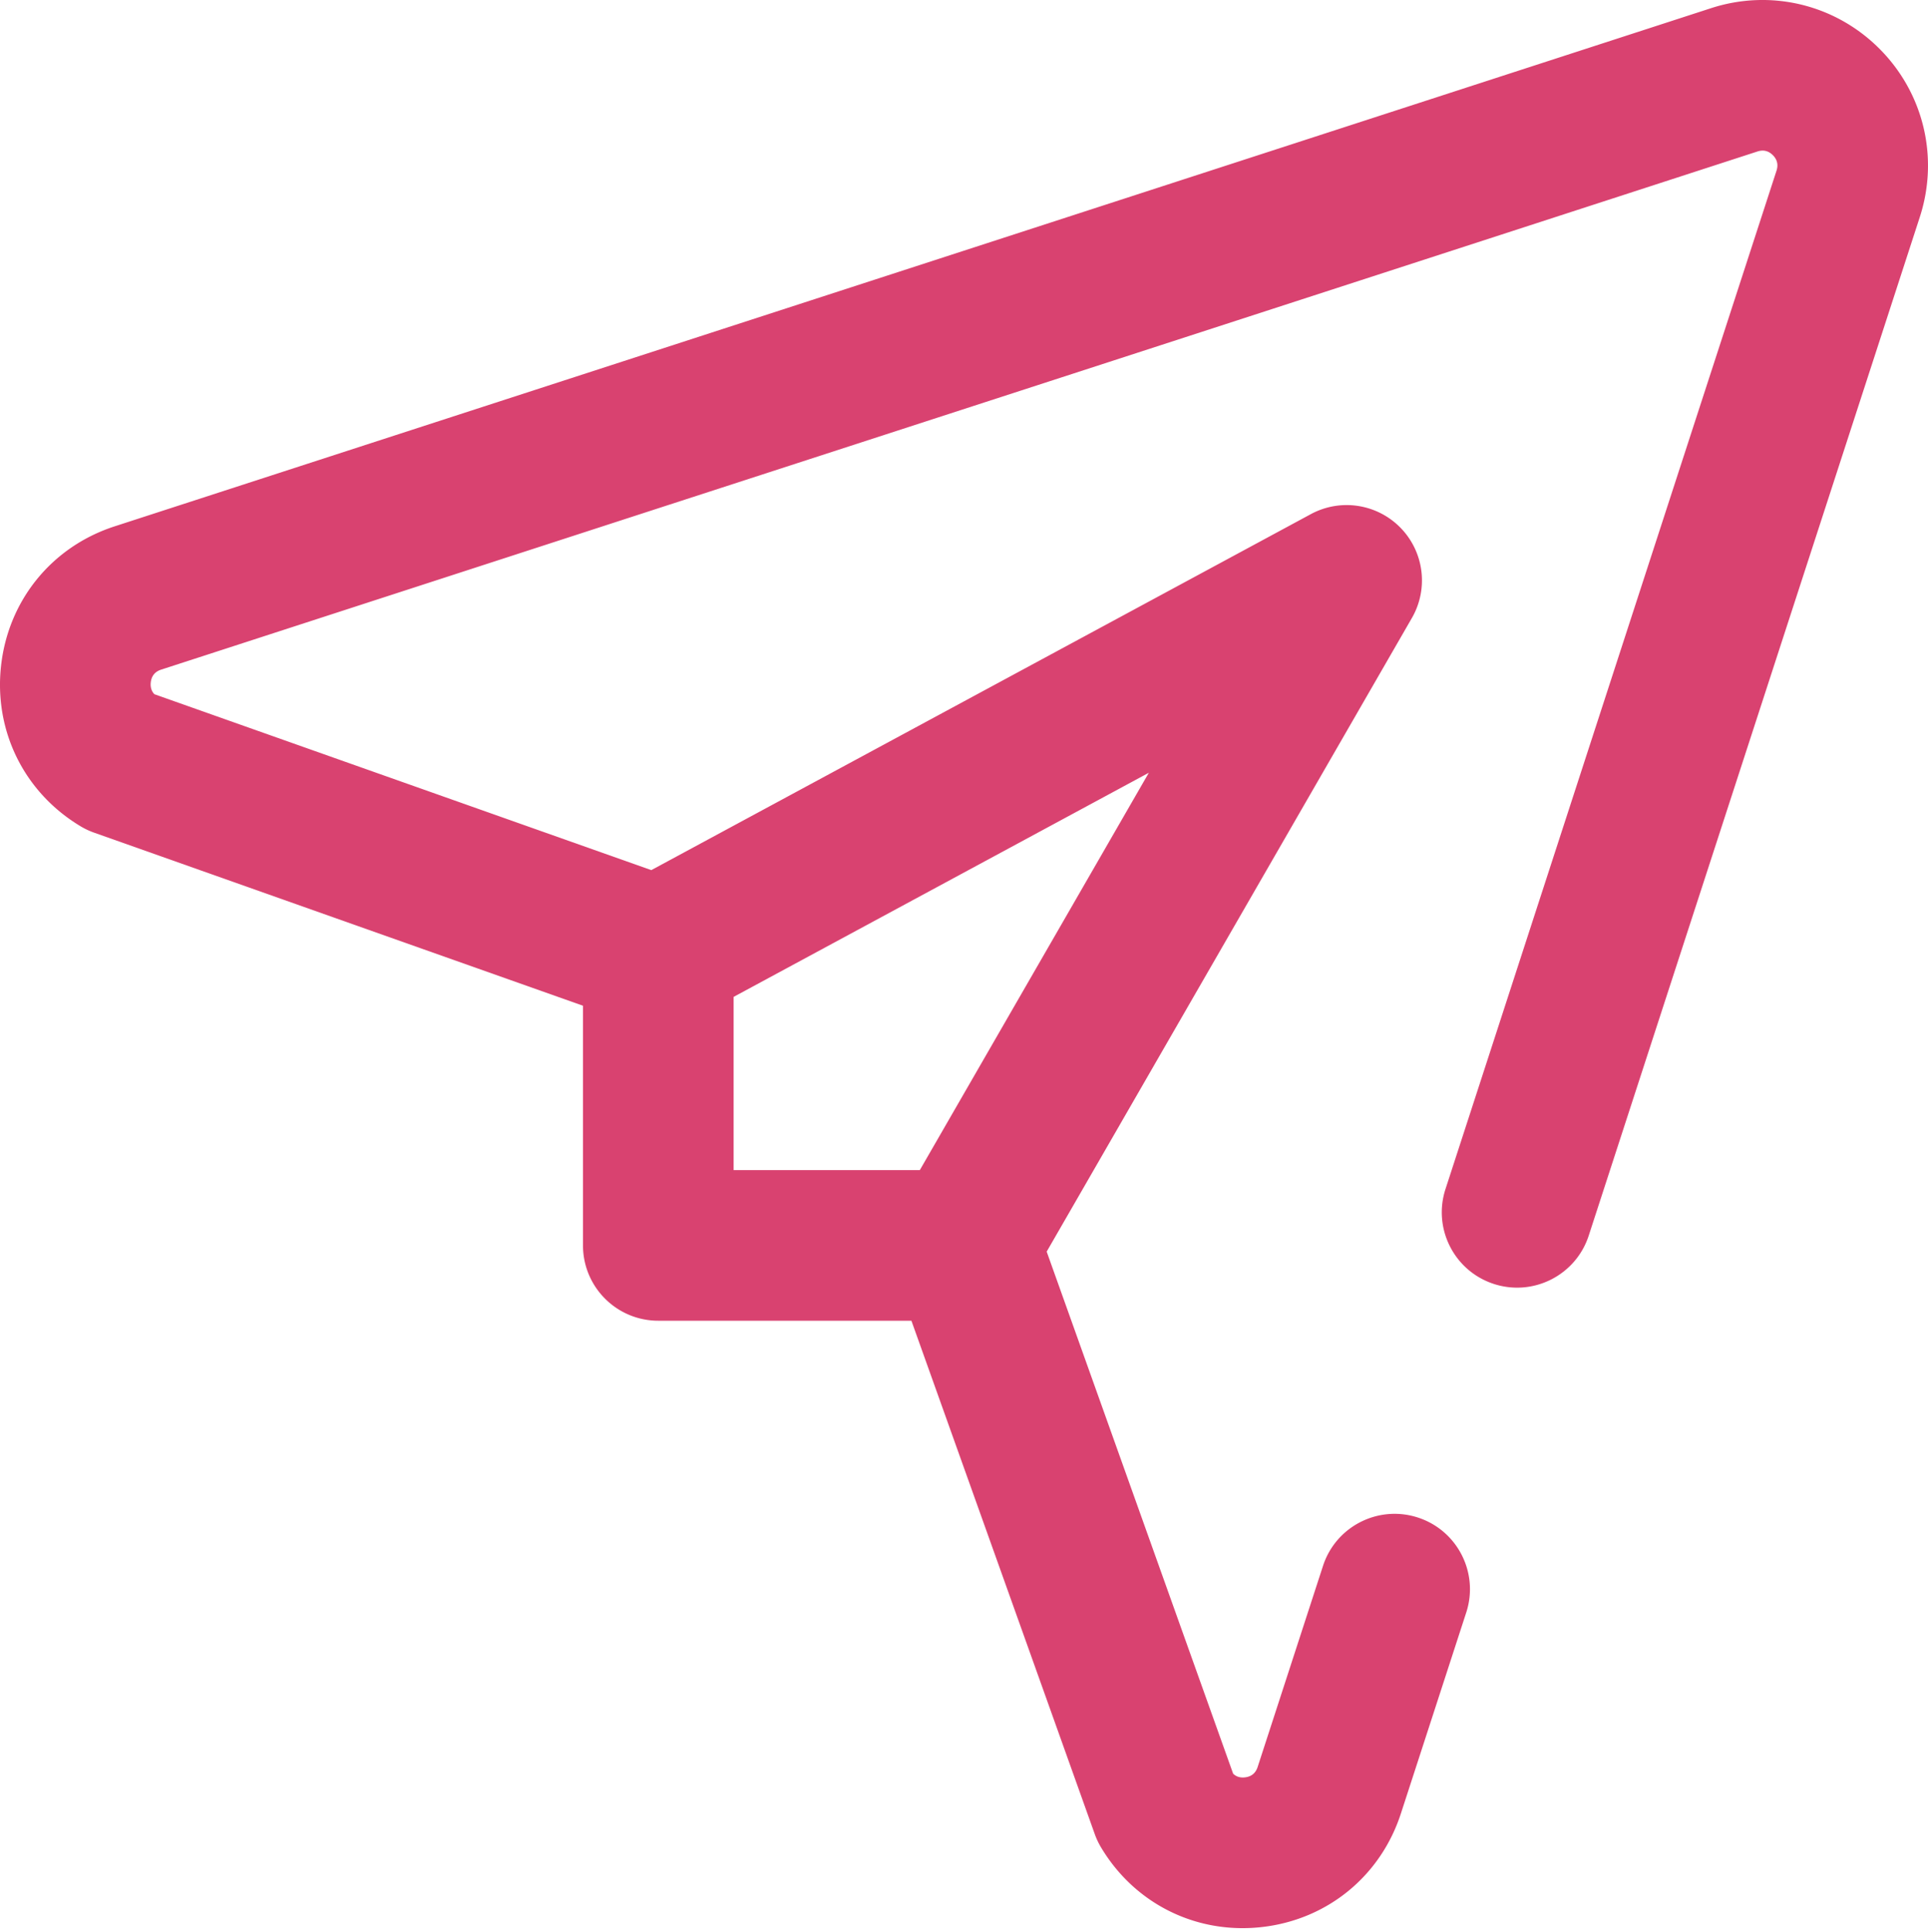 <svg viewBox="0 0 512 513" xmlns="http://www.w3.org/2000/svg" fill-rule="evenodd" clip-rule="evenodd" stroke-linejoin="round" stroke-miterlimit="2"><path d="M499.086 12.923c-11.754-11.766-28.887-15.887-44.703-10.75L30.441 139.767C13.816 145.165 2.266 159.31.293 176.681c-1.973 17.375 6.121 33.75 21.117 42.738a19.94 19.94 0 003.606 1.695l129.804 45.949v63.645c0 11.047 8.953 20 20 20h67.215l48.688 136.316a19.779 19.779 0 001.668 3.532c8.082 13.527 22.168 21.445 37.586 21.445 1.691 0 3.398-.094 5.113-.289 17.371-1.957 31.519-13.504 36.926-30.133l17.363-53.406c3.414-10.504-2.336-21.789-12.84-25.203-10.504-3.418-21.789 2.332-25.203 12.836l-17.359 53.406c-.532 1.633-1.664 2.558-3.368 2.75-1.269.148-2.32-.184-3.136-.973L277.957 332.36l96.984-168.254a19.998 19.998 0 00-2.988-23.929 19.995 19.995 0 00-23.84-3.656l-175.152 94.531-131.965-46.711c-.777-.82-1.101-1.875-.957-3.149.195-1.711 1.121-2.847 2.75-3.375L466.73 40.22c1.547-.5 2.915-.172 4.067.98 1.156 1.16 1.488 2.539.98 4.102l-87.91 270.433c-3.418 10.504 2.332 21.789 12.836 25.203 10.504 3.415 21.789-2.335 25.203-12.839l87.91-270.43c5.149-15.832 1.036-32.977-10.73-44.746zM244.27 310.708h-49.45v-45.996l110.266-59.516-60.816 105.512z" fill="#d94270" fill-rule="nonzero"/></svg>